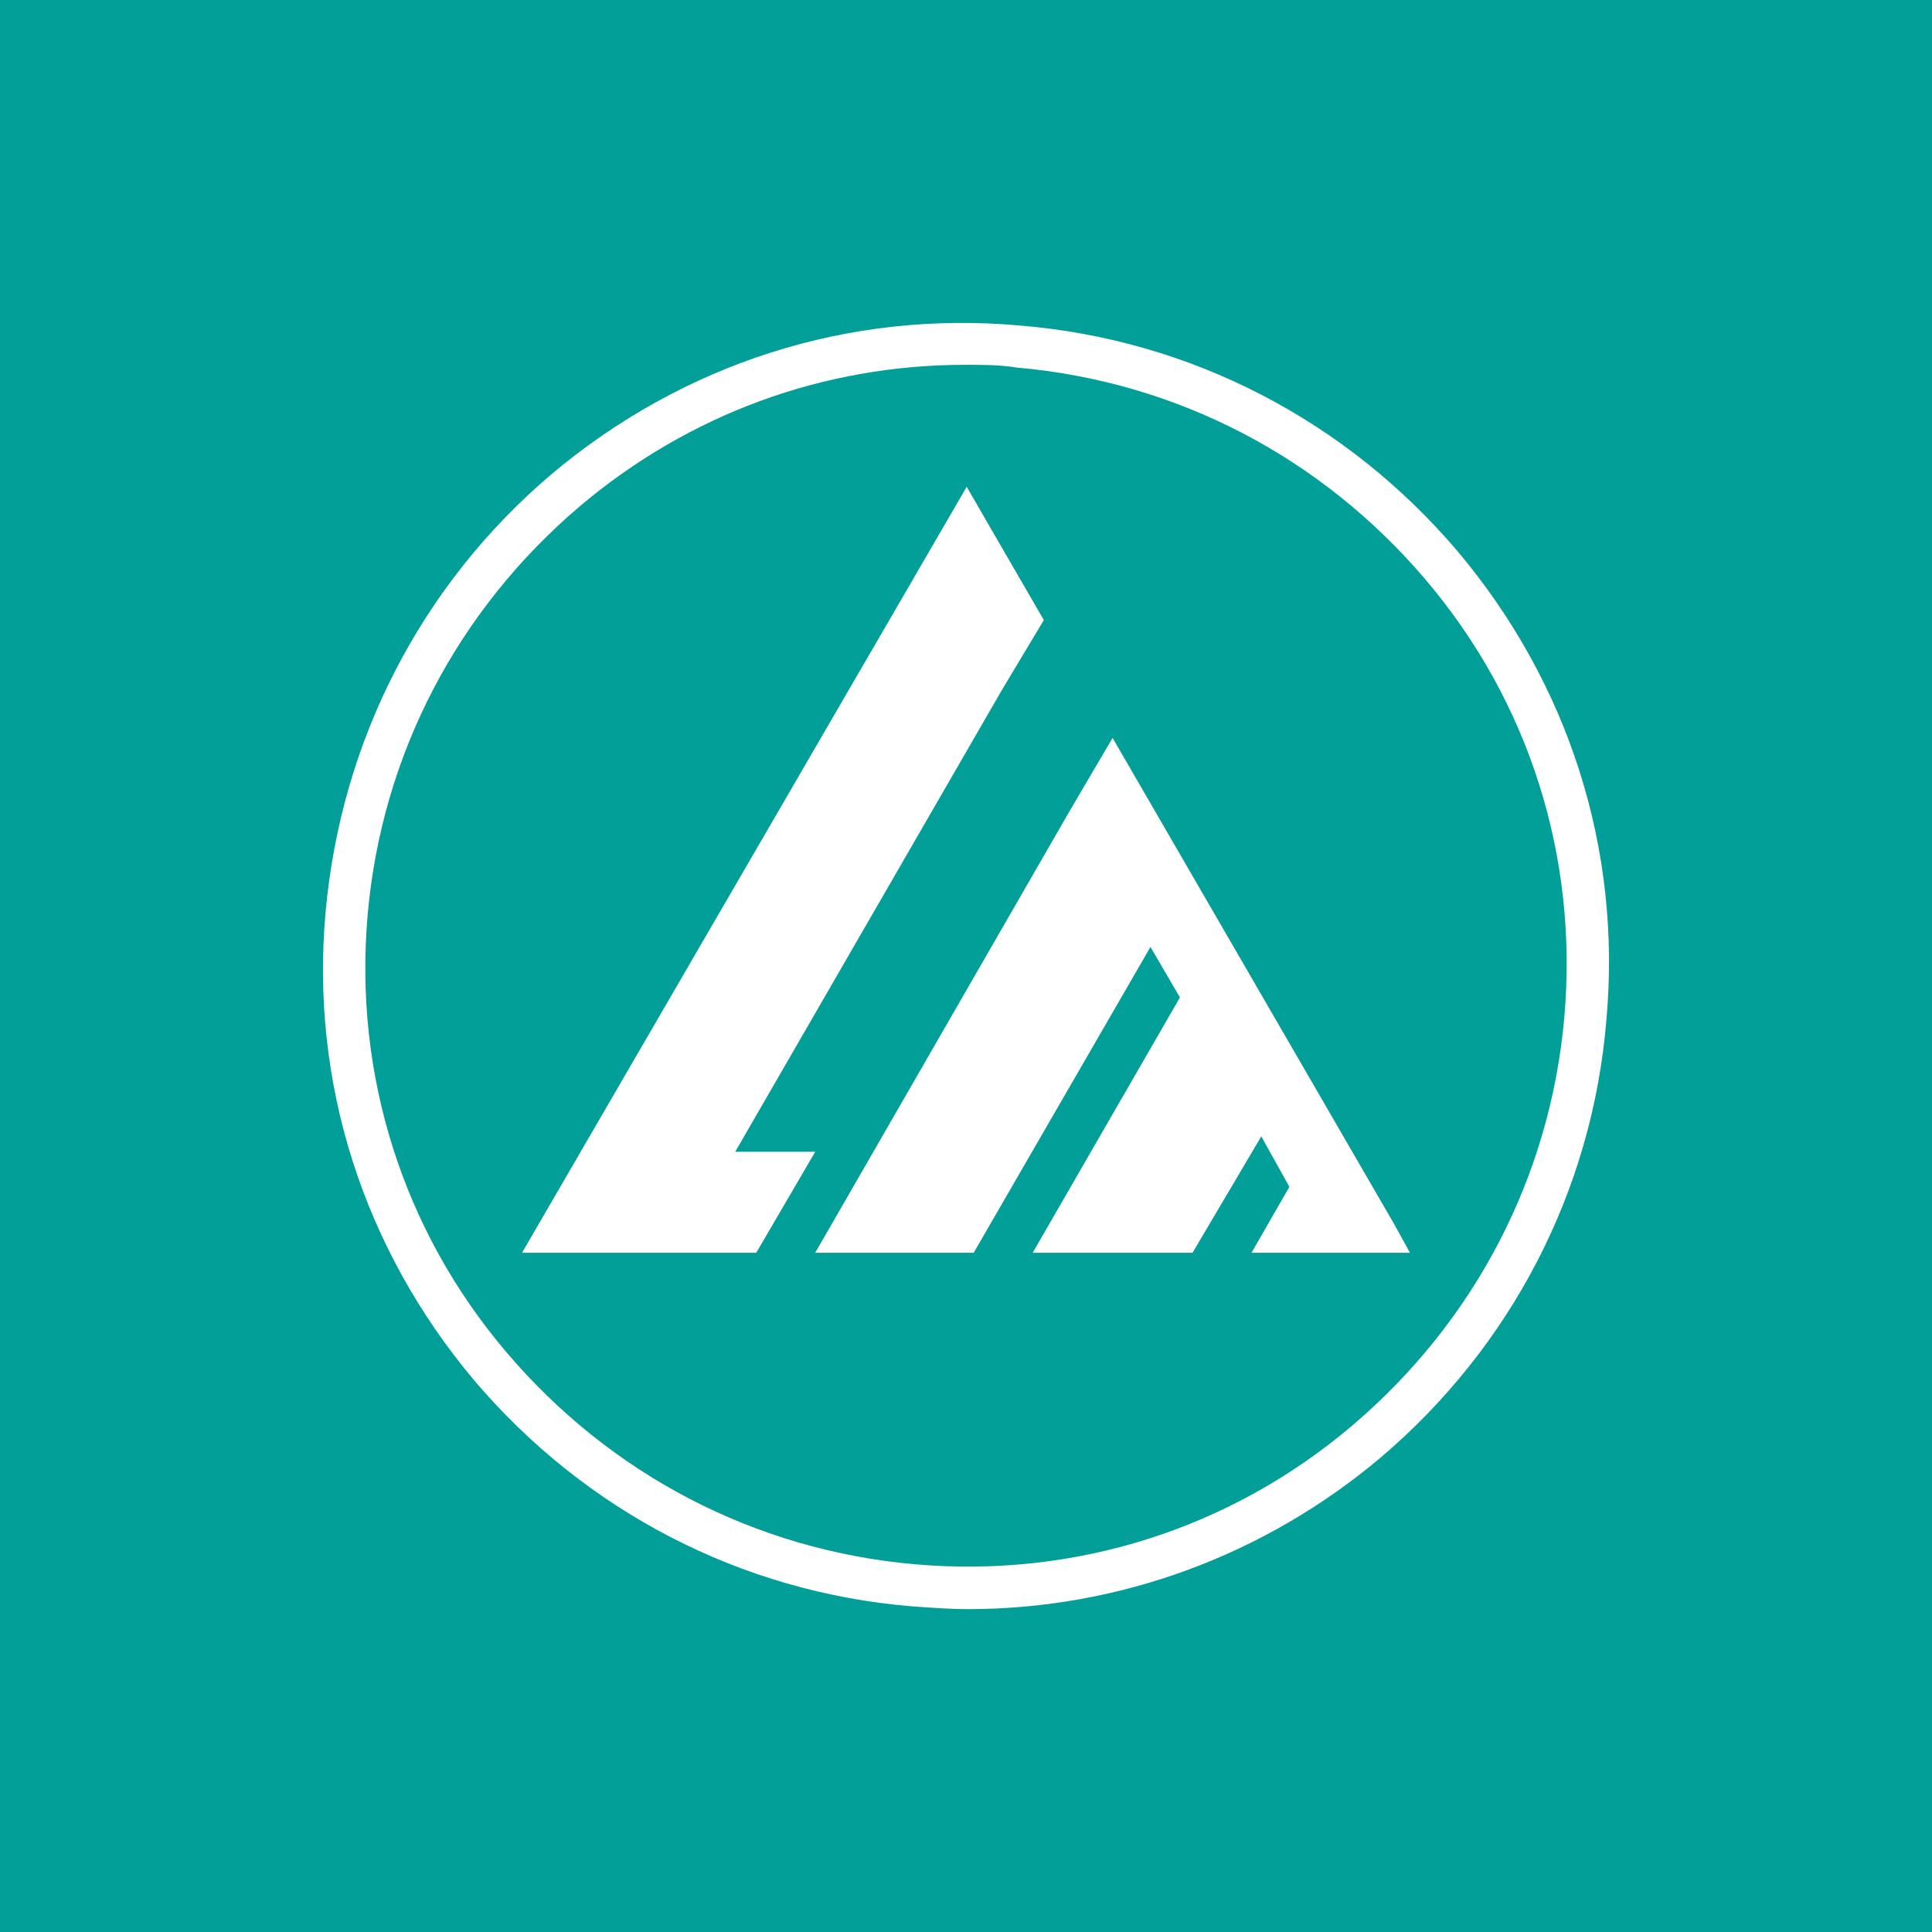 <?xml version="1.0" encoding="utf-8"?>
<!-- Generator: Adobe Illustrator 27.5.0, SVG Export Plug-In . SVG Version: 6.00 Build 0)  -->
<svg version="1.1" id="Ebene_1" xmlns="http://www.w3.org/2000/svg" xmlns:xlink="http://www.w3.org/1999/xlink" x="0px" y="0px"
	 viewBox="0 0 2902.7 2902.7" style="enable-background:new 0 0 2902.7 2902.7;" xml:space="preserve">
<style type="text/css">
	.st0{fill:#029F98;}
	.st1{fill:#FFFFFF;}
</style>
<rect y="0" class="st0" width="2902.7" height="2902.7"/>
<g>
	<g>
		<path class="st1" d="M1454.5,2417.6c-27.4,0-54.8-2.1-84.3-4.2c-257.1-21.1-491.1-143.3-657.6-339.3
			c-166.5-198.1-246.6-446.8-223.4-704C512.4,1113,632.5,879,828.5,712.5c198.1-166.5,446.8-246.6,704-223.4
			c257.1,21.1,491.1,143.3,657.6,339.3c166.5,198.1,246.6,446.8,223.4,704c-21.1,257.1-143.3,491.1-339.3,657.6
			C1899.2,2337.5,1680,2417.6,1454.5,2417.6z M1450.3,548.1c-212.9,0-415.2,73.8-579.6,212.9c-183.4,156-297.2,373.1-318.3,613.3
			c-21.1,240.3,52.7,474.2,208.7,657.6s373.1,297.2,613.3,318.3s474.2-52.7,657.6-208.7s297.2-373.1,318.3-613.3l0,0
			c21.1-240.3-52.7-474.2-208.7-657.6s-373.1-297.2-613.3-318.3C1503,548.1,1475.6,548.1,1450.3,548.1z"/>
	</g>
	<g>
		<g>
			<polygon class="st1" points="2095.2,1840.1 2095.2,1840.1 1671.6,1108.7 1608.4,1216.2 1224.8,1882.2 1462.9,1882.2 
				1728.5,1422.7 1772.8,1498.6 1551.5,1882.2 1791.7,1882.2 1895,1707.3 1937.2,1783.2 1880.3,1882.2 2118.4,1882.2 			"/>
		</g>
		<g>
			<polygon class="st1" points="1104.6,1730.5 1505.1,1037 1568.3,931.6 1545.1,891.6 1545.1,891.6 1452.4,731.4 784.3,1882.2 
				1136.2,1882.2 1224.8,1730.5 			"/>
		</g>
	</g>
</g>
</svg>
